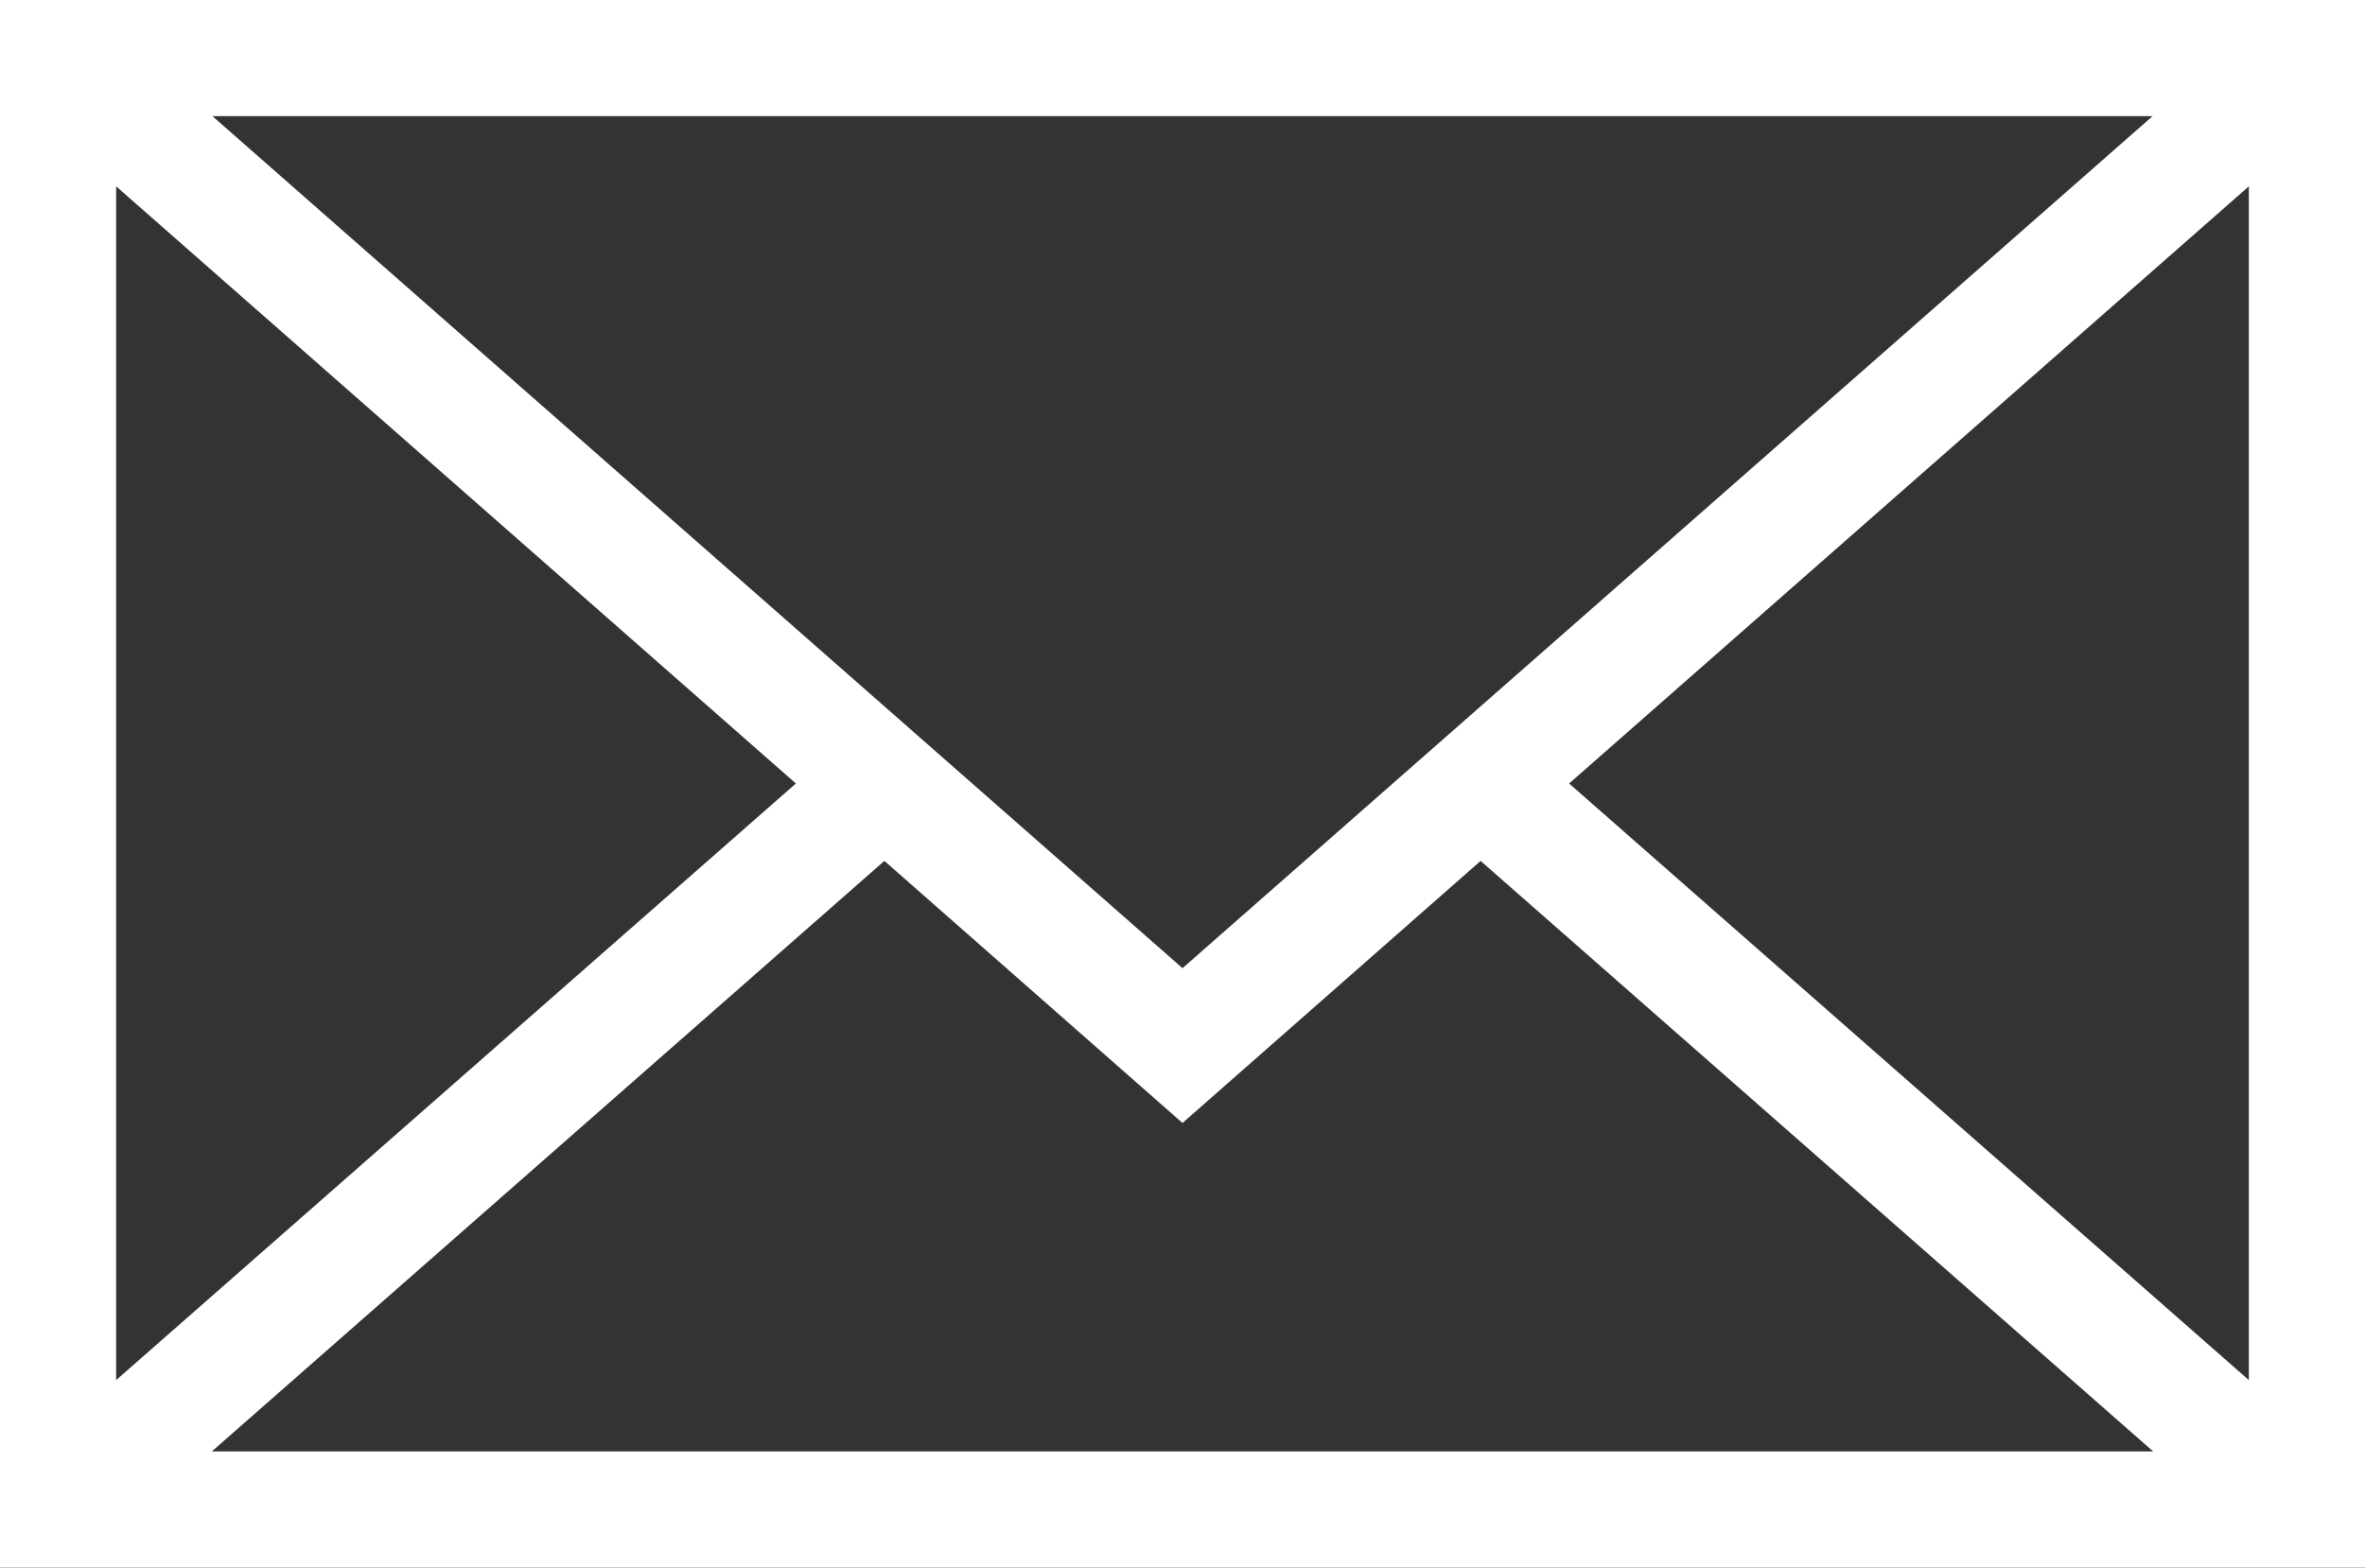 <?xml version="1.0" encoding="utf-8"?>
<!-- Generator: Adobe Illustrator 19.0.0, SVG Export Plug-In . SVG Version: 6.00 Build 0)  -->
<svg version="1.1" id="Layer_1" xmlns="http://www.w3.org/2000/svg" xmlns:xlink="http://www.w3.org/1999/xlink" x="0px" y="0px"
	 viewBox="-91 255.5 427.6 283.5" style="enable-background:new -91 255.5 427.6 283.5;" xml:space="preserve">
<rect x="-91" y="255.5" width="427.6" height="283.5" fill="#333333" stroke="none"/>
<style type="text/css">
	.st0{fill:#FFFFFF;}
</style>
<path class="st0" d="M-91,255.5V539h427.6V255.5H-91L-91,255.5z M122.8,430.6L-52.6,276.5h350.8L122.8,430.6L122.8,430.6z
	 M52.9,397.2L-70,505.1V289.2L52.9,397.2L52.9,397.2z M68.9,411.2l53.9,47.4l53.9-47.4L298.3,518h-351L68.9,411.2L68.9,411.2z
	 M192.7,397.2l122.9-108v215.9L192.7,397.2L192.7,397.2z"/>
</svg>
